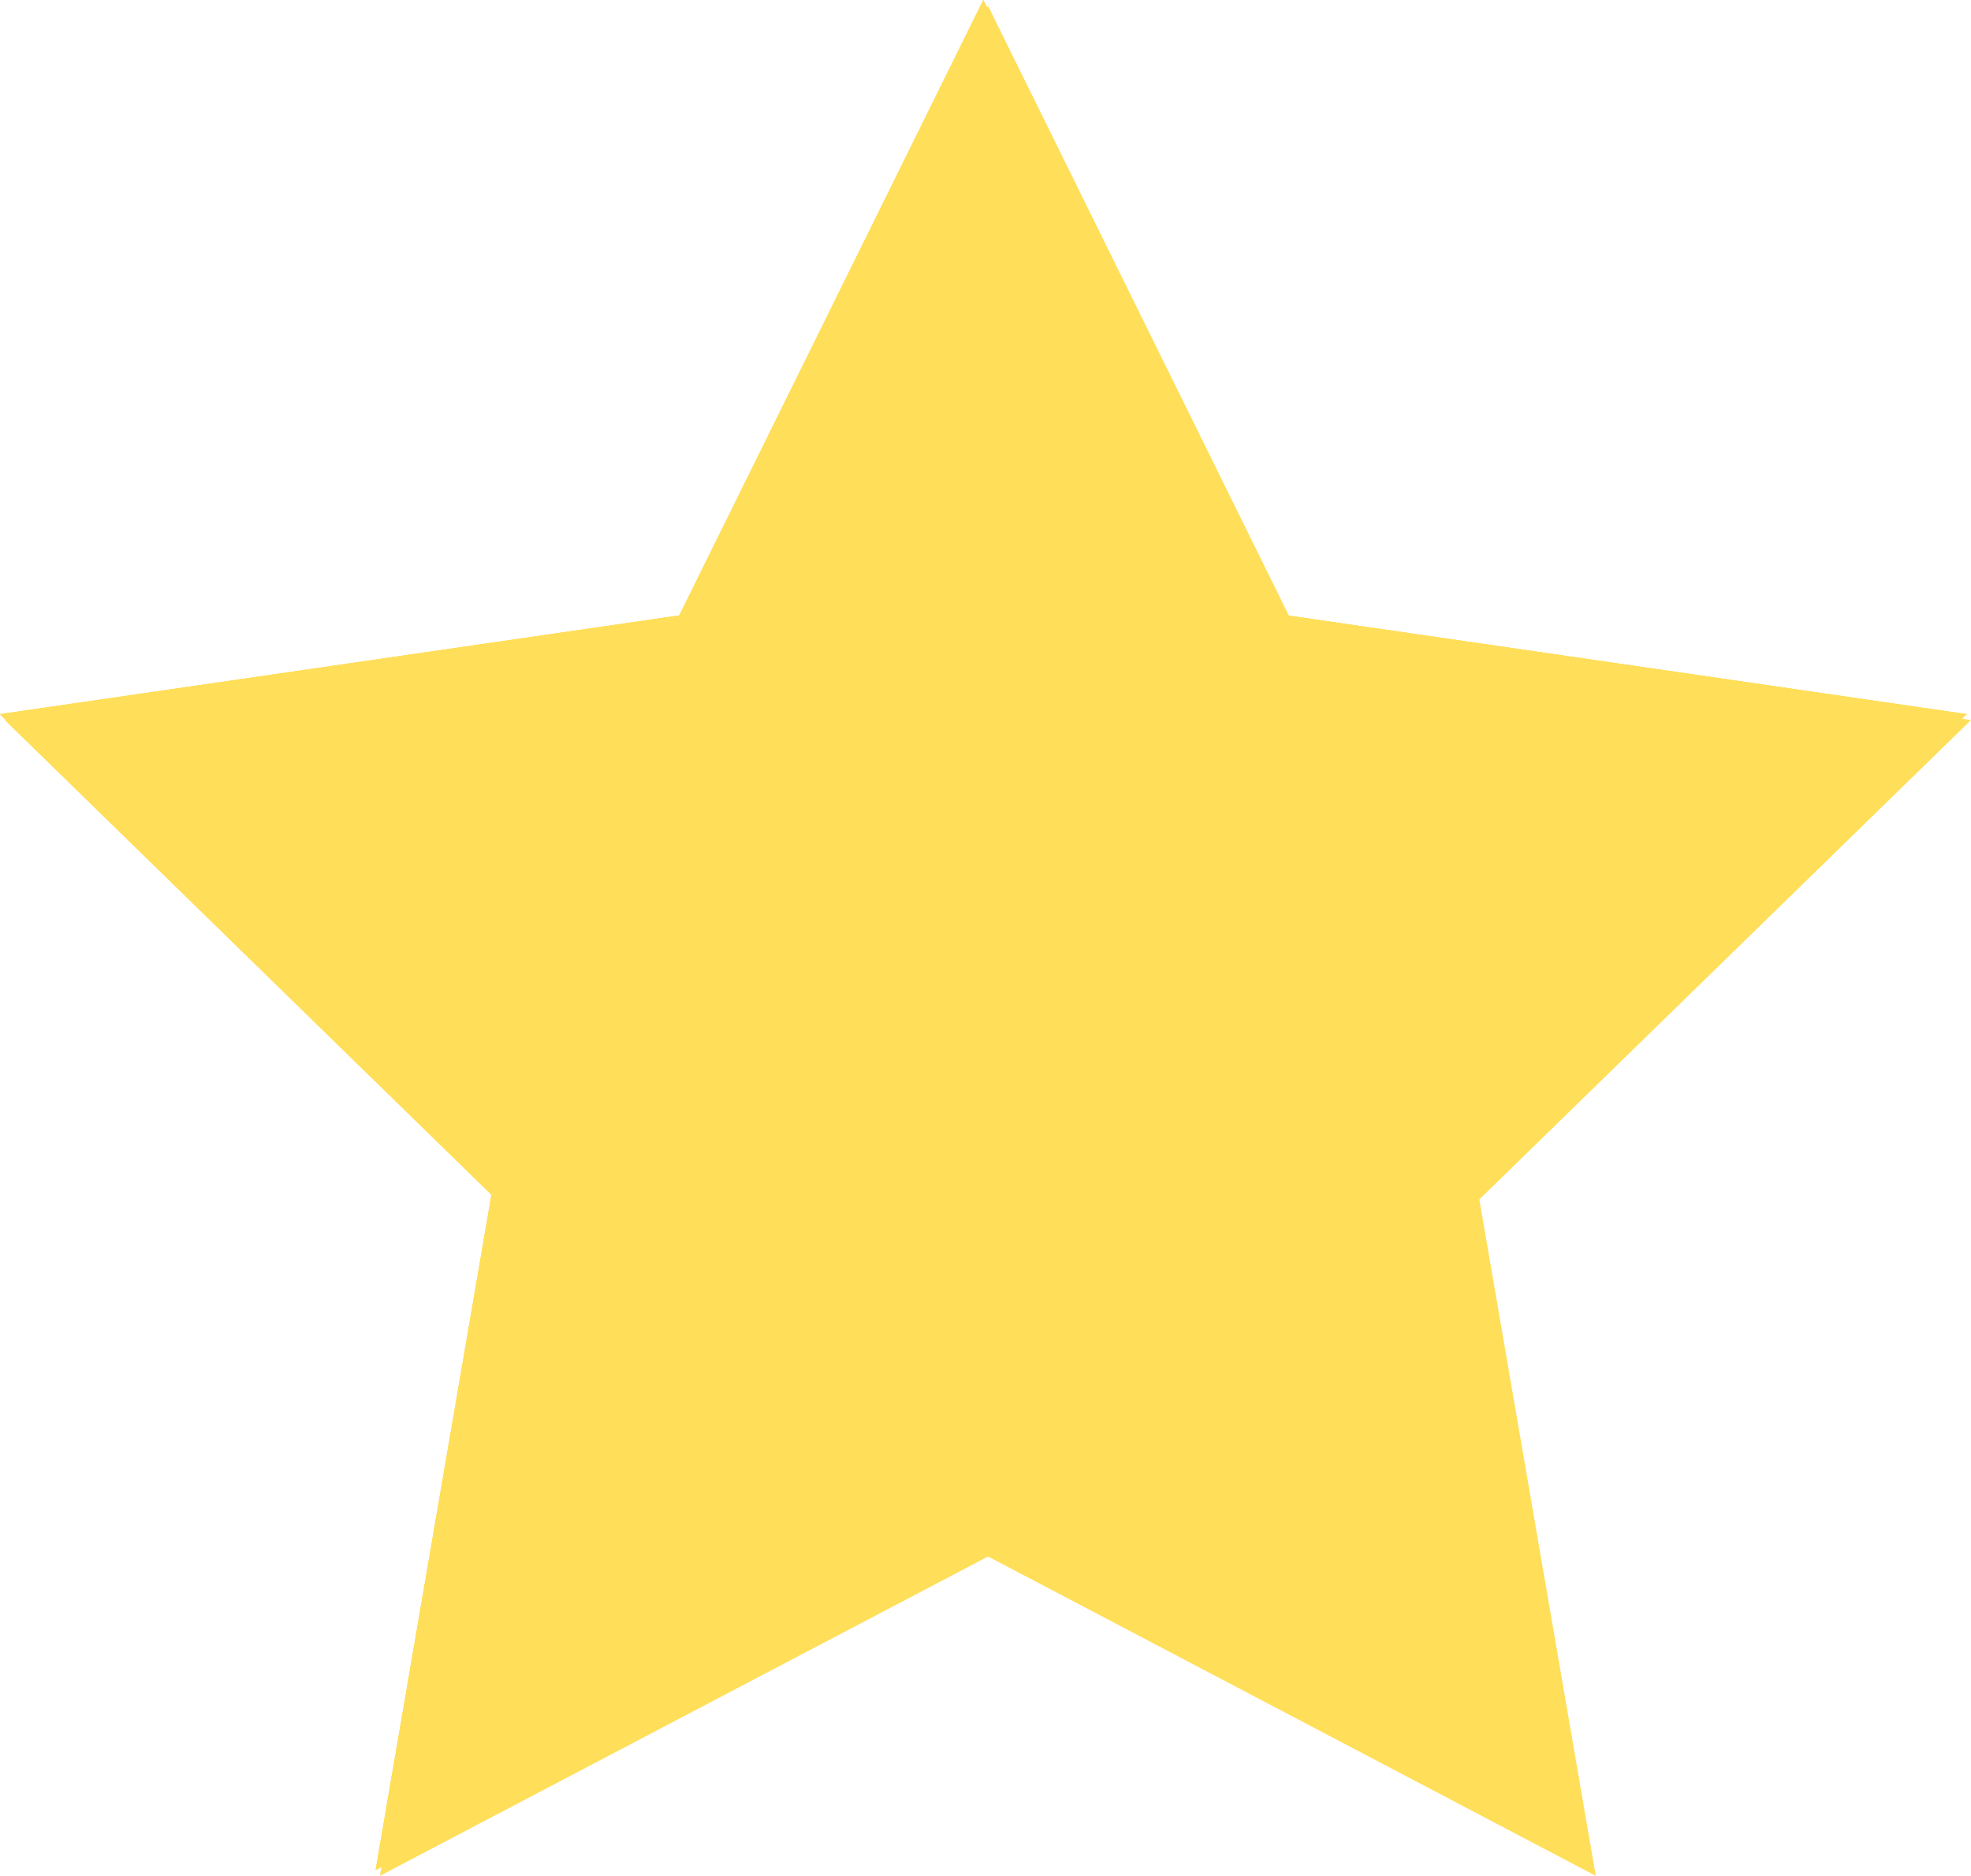 <?xml version="1.0" encoding="utf-8" standalone="no"?><!-- Generator: Adobe Illustrator 18.1.1, SVG Export Plug-In . SVG Version: 6.00 Build 0)  --><svg xmlns="http://www.w3.org/2000/svg" xmlns:xlink="http://www.w3.org/1999/xlink" enable-background="new 0 0 501.1 477" fill="#000000" id="Layer_1" version="1.1" viewBox="0 0 501.1 477" x="0px" xml:space="preserve" y="0px">
<g id="change1_8_">
	<polygon fill="#ffde59" points="251.2,1.5 328.4,158 501.1,183.1 376.1,305 405.7,477 251.2,395.8 96.6,477 126.1,305 1.2,183.1    173.9,158  "/>
</g>
<g id="change1_3_">
	<polygon fill="#ffde59" points="250,0 327.3,156.5 500,181.6 375,303.5 404.5,475.5 250,394.3 95.5,475.5 125,303.5 0,181.6    172.7,156.5  "/>
</g>
<g id="change1_2_">
	<polygon fill="#ffde59" points="250,0 327.3,156.5 500,181.6 375,303.5 404.5,475.5 250,394.3 95.5,475.5 125,303.5 0,181.6    172.7,156.5  "/>
</g>
<g id="change1_1_">
	<polygon fill="#ffde59" points="250,0 327.3,156.5 500,181.6 375,303.5 404.5,475.5 250,394.3 95.5,475.5 125,303.5 0,181.6    172.7,156.5  "/>
</g>
</svg>